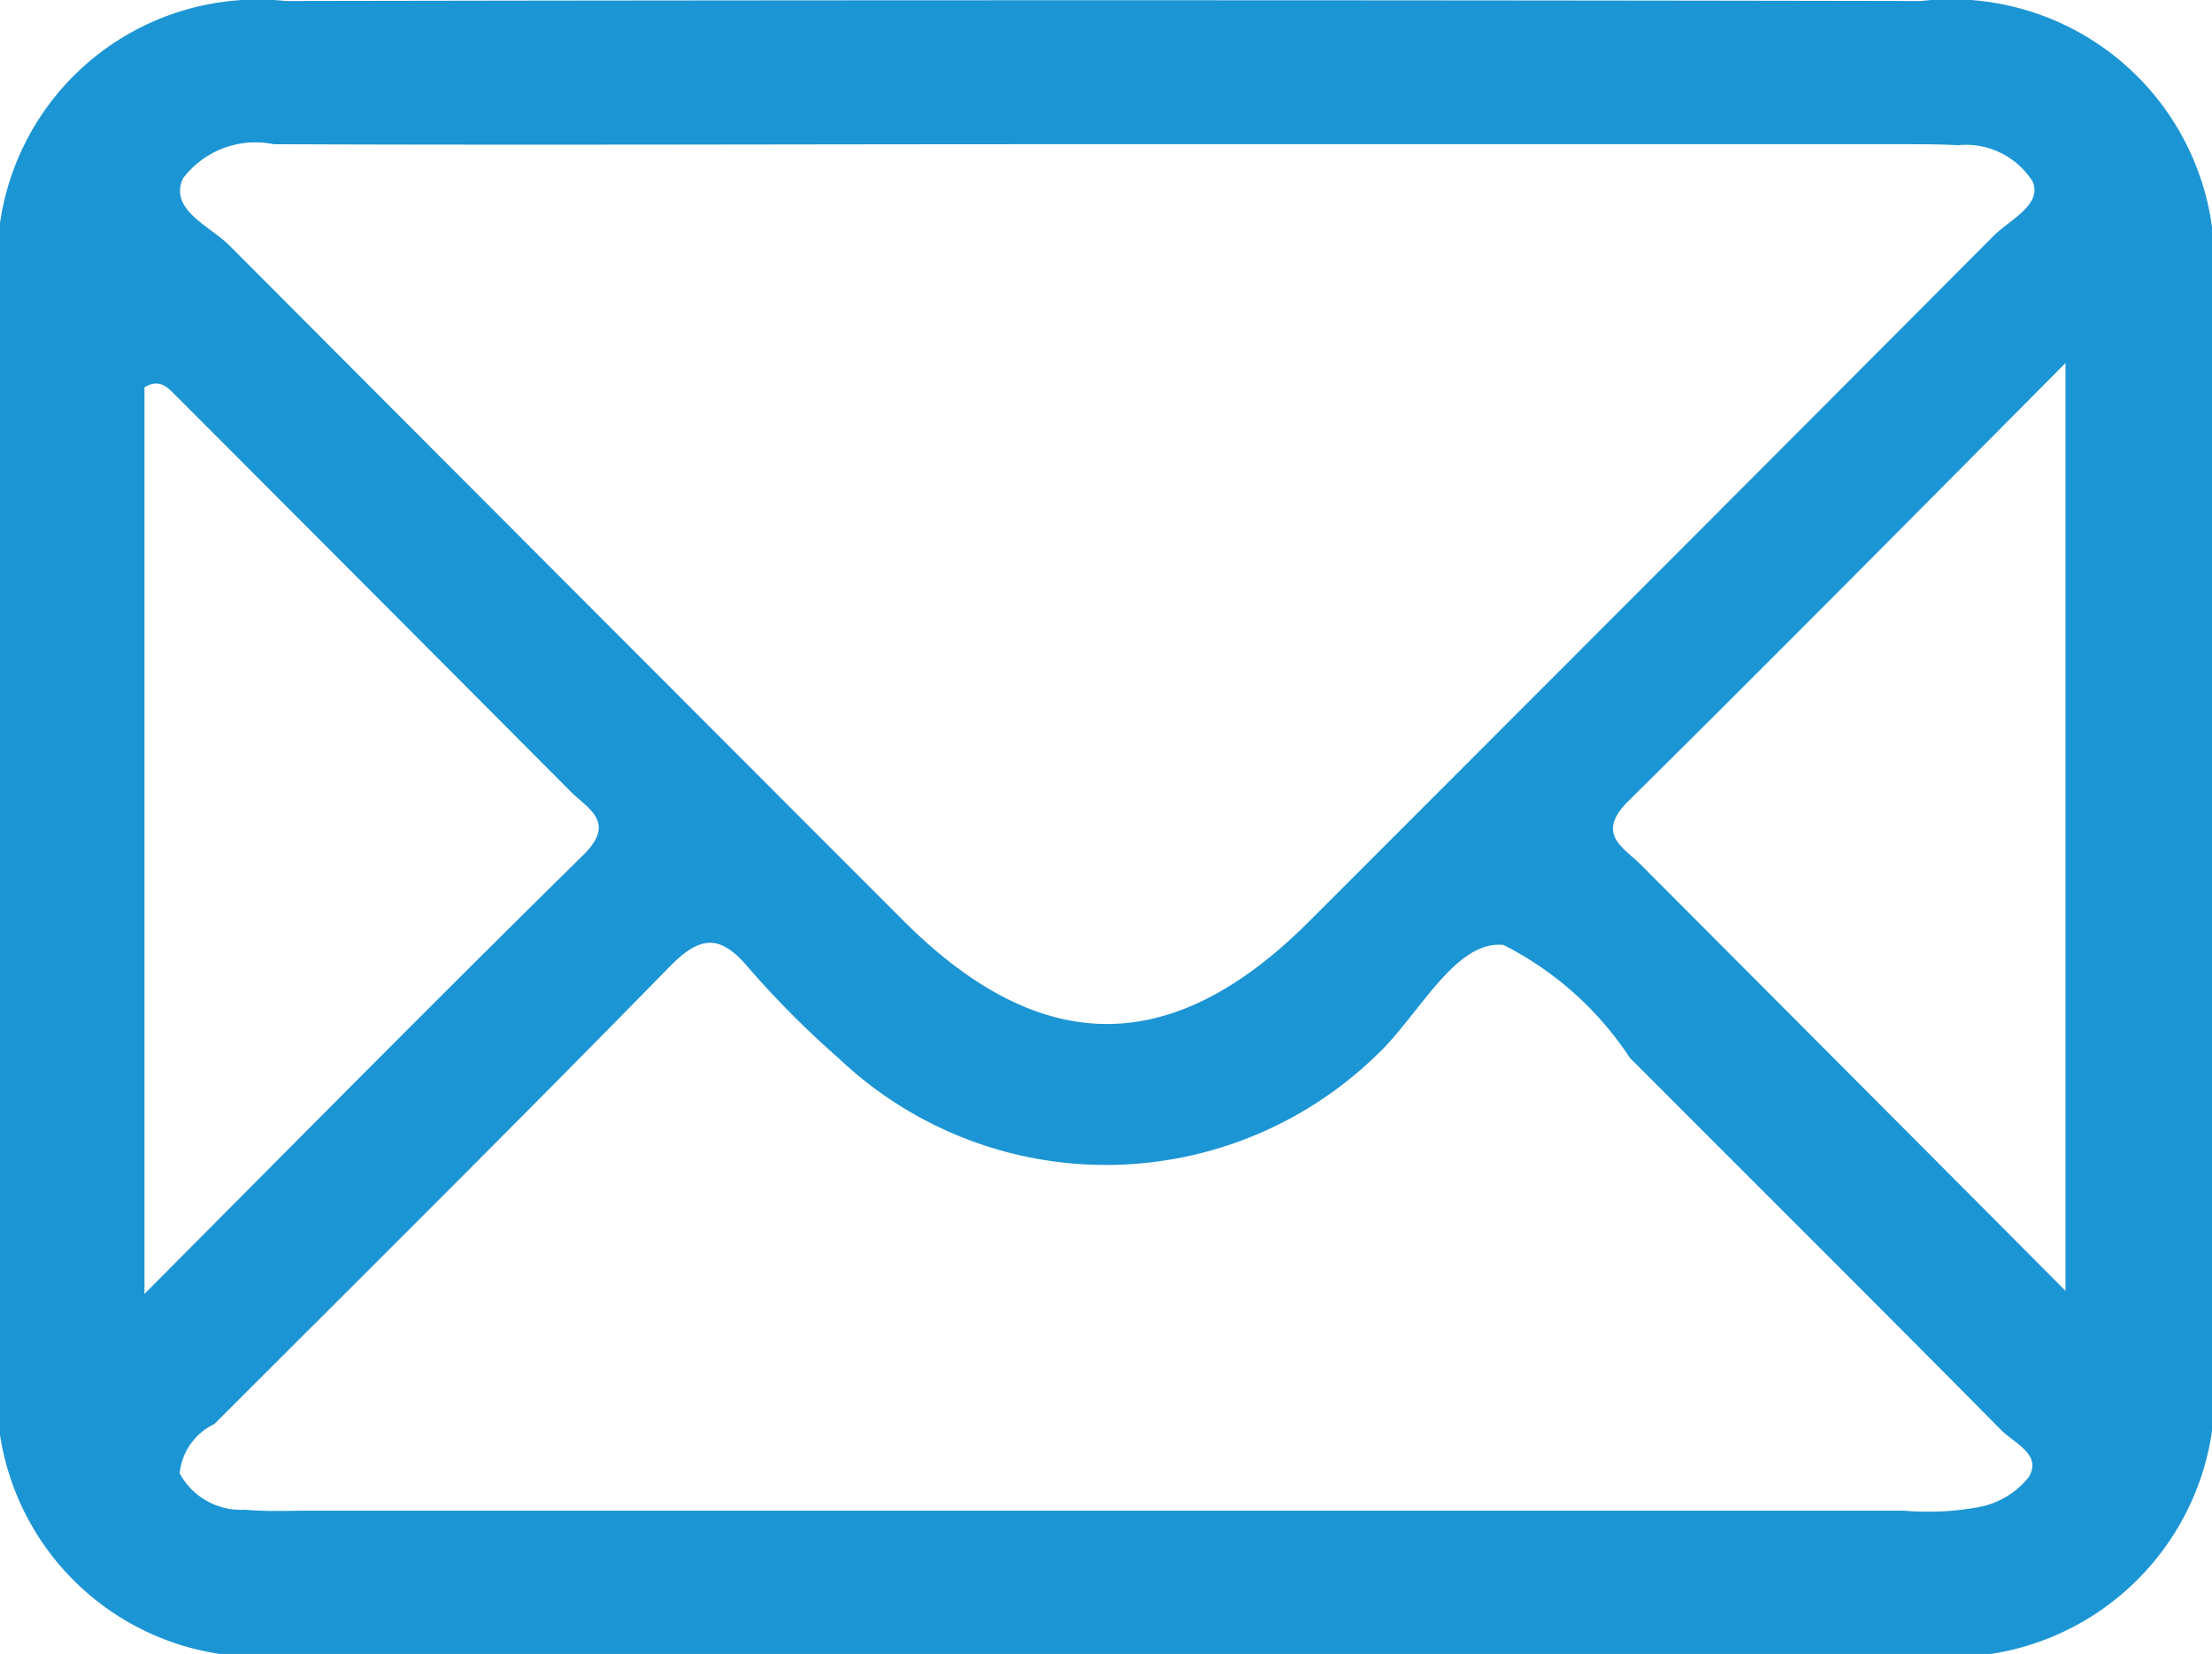 <svg xmlns="http://www.w3.org/2000/svg" width="21.938" height="16.4" viewBox="0 0 21.938 16.4">
  <defs>
    <style>
      .cls-1 {
        fill: #1c95d4;
        fill-rule: evenodd;
      }
    </style>
  </defs>
  <path id="email" class="cls-1" d="M668.479,1165.75a2.609,2.609,0,0,0-2.894-2.86q-8.111-.015-16.222,0a2.584,2.584,0,0,0-2.846,2.82q-0.018,5.37,0,10.72a2.593,2.593,0,0,0,2.889,2.86c2.677,0.01,5.355,0,8.032,0,2.7,0,5.407.01,8.111,0a2.618,2.618,0,0,0,2.93-2.9C668.482,1172.84,668.482,1169.3,668.479,1165.75Zm-20.134-1.1a0.9,0.9,0,0,1,.9-0.34c2.547,0.01,5.094,0,7.641,0H665.4c0.183,0,.367,0,0.551.01a0.781,0.781,0,0,1,.739.36c0.1,0.23-.229.38-0.388,0.54q-3.389,3.4-6.791,6.8c-1.361,1.36-2.664,1.35-4.03-.02q-3.343-3.345-6.679-6.69C648.61,1165.12,648.206,1164.96,648.345,1164.65Zm-0.381,2.07c0.171-.1.252,0.03,0.338,0.11q1.948,1.95,3.89,3.9c0.17,0.17.451,0.3,0.132,0.62-1.413,1.39-2.808,2.8-4.36,4.36v-8.99Zm18.685,10.81a0.83,0.83,0,0,1-.526.3,2.758,2.758,0,0,1-.705.03H649.591c-0.209,0-.421.01-0.629-0.01a0.69,0.69,0,0,1-.649-0.36,0.606,0.606,0,0,1,.345-0.49c1.5-1.5,3.013-3,4.5-4.52,0.309-.32.509-0.35,0.8,0a9.2,9.2,0,0,0,.887.89,3.851,3.851,0,0,0,5.341-.03c0.417-.39.775-1.14,1.256-1.09a3.261,3.261,0,0,1,1.254,1.12c1.228,1.23,2.455,2.45,3.672,3.68C666.5,1177.19,666.792,1177.3,666.649,1177.53Zm0.367-1.85c-1.482-1.49-2.85-2.86-4.216-4.23-0.172-.17-0.442-0.3-0.126-0.62,1.425-1.41,2.832-2.83,4.342-4.35v9.2Z" transform="translate(-646.531 -1162.88)"/>
</svg>
